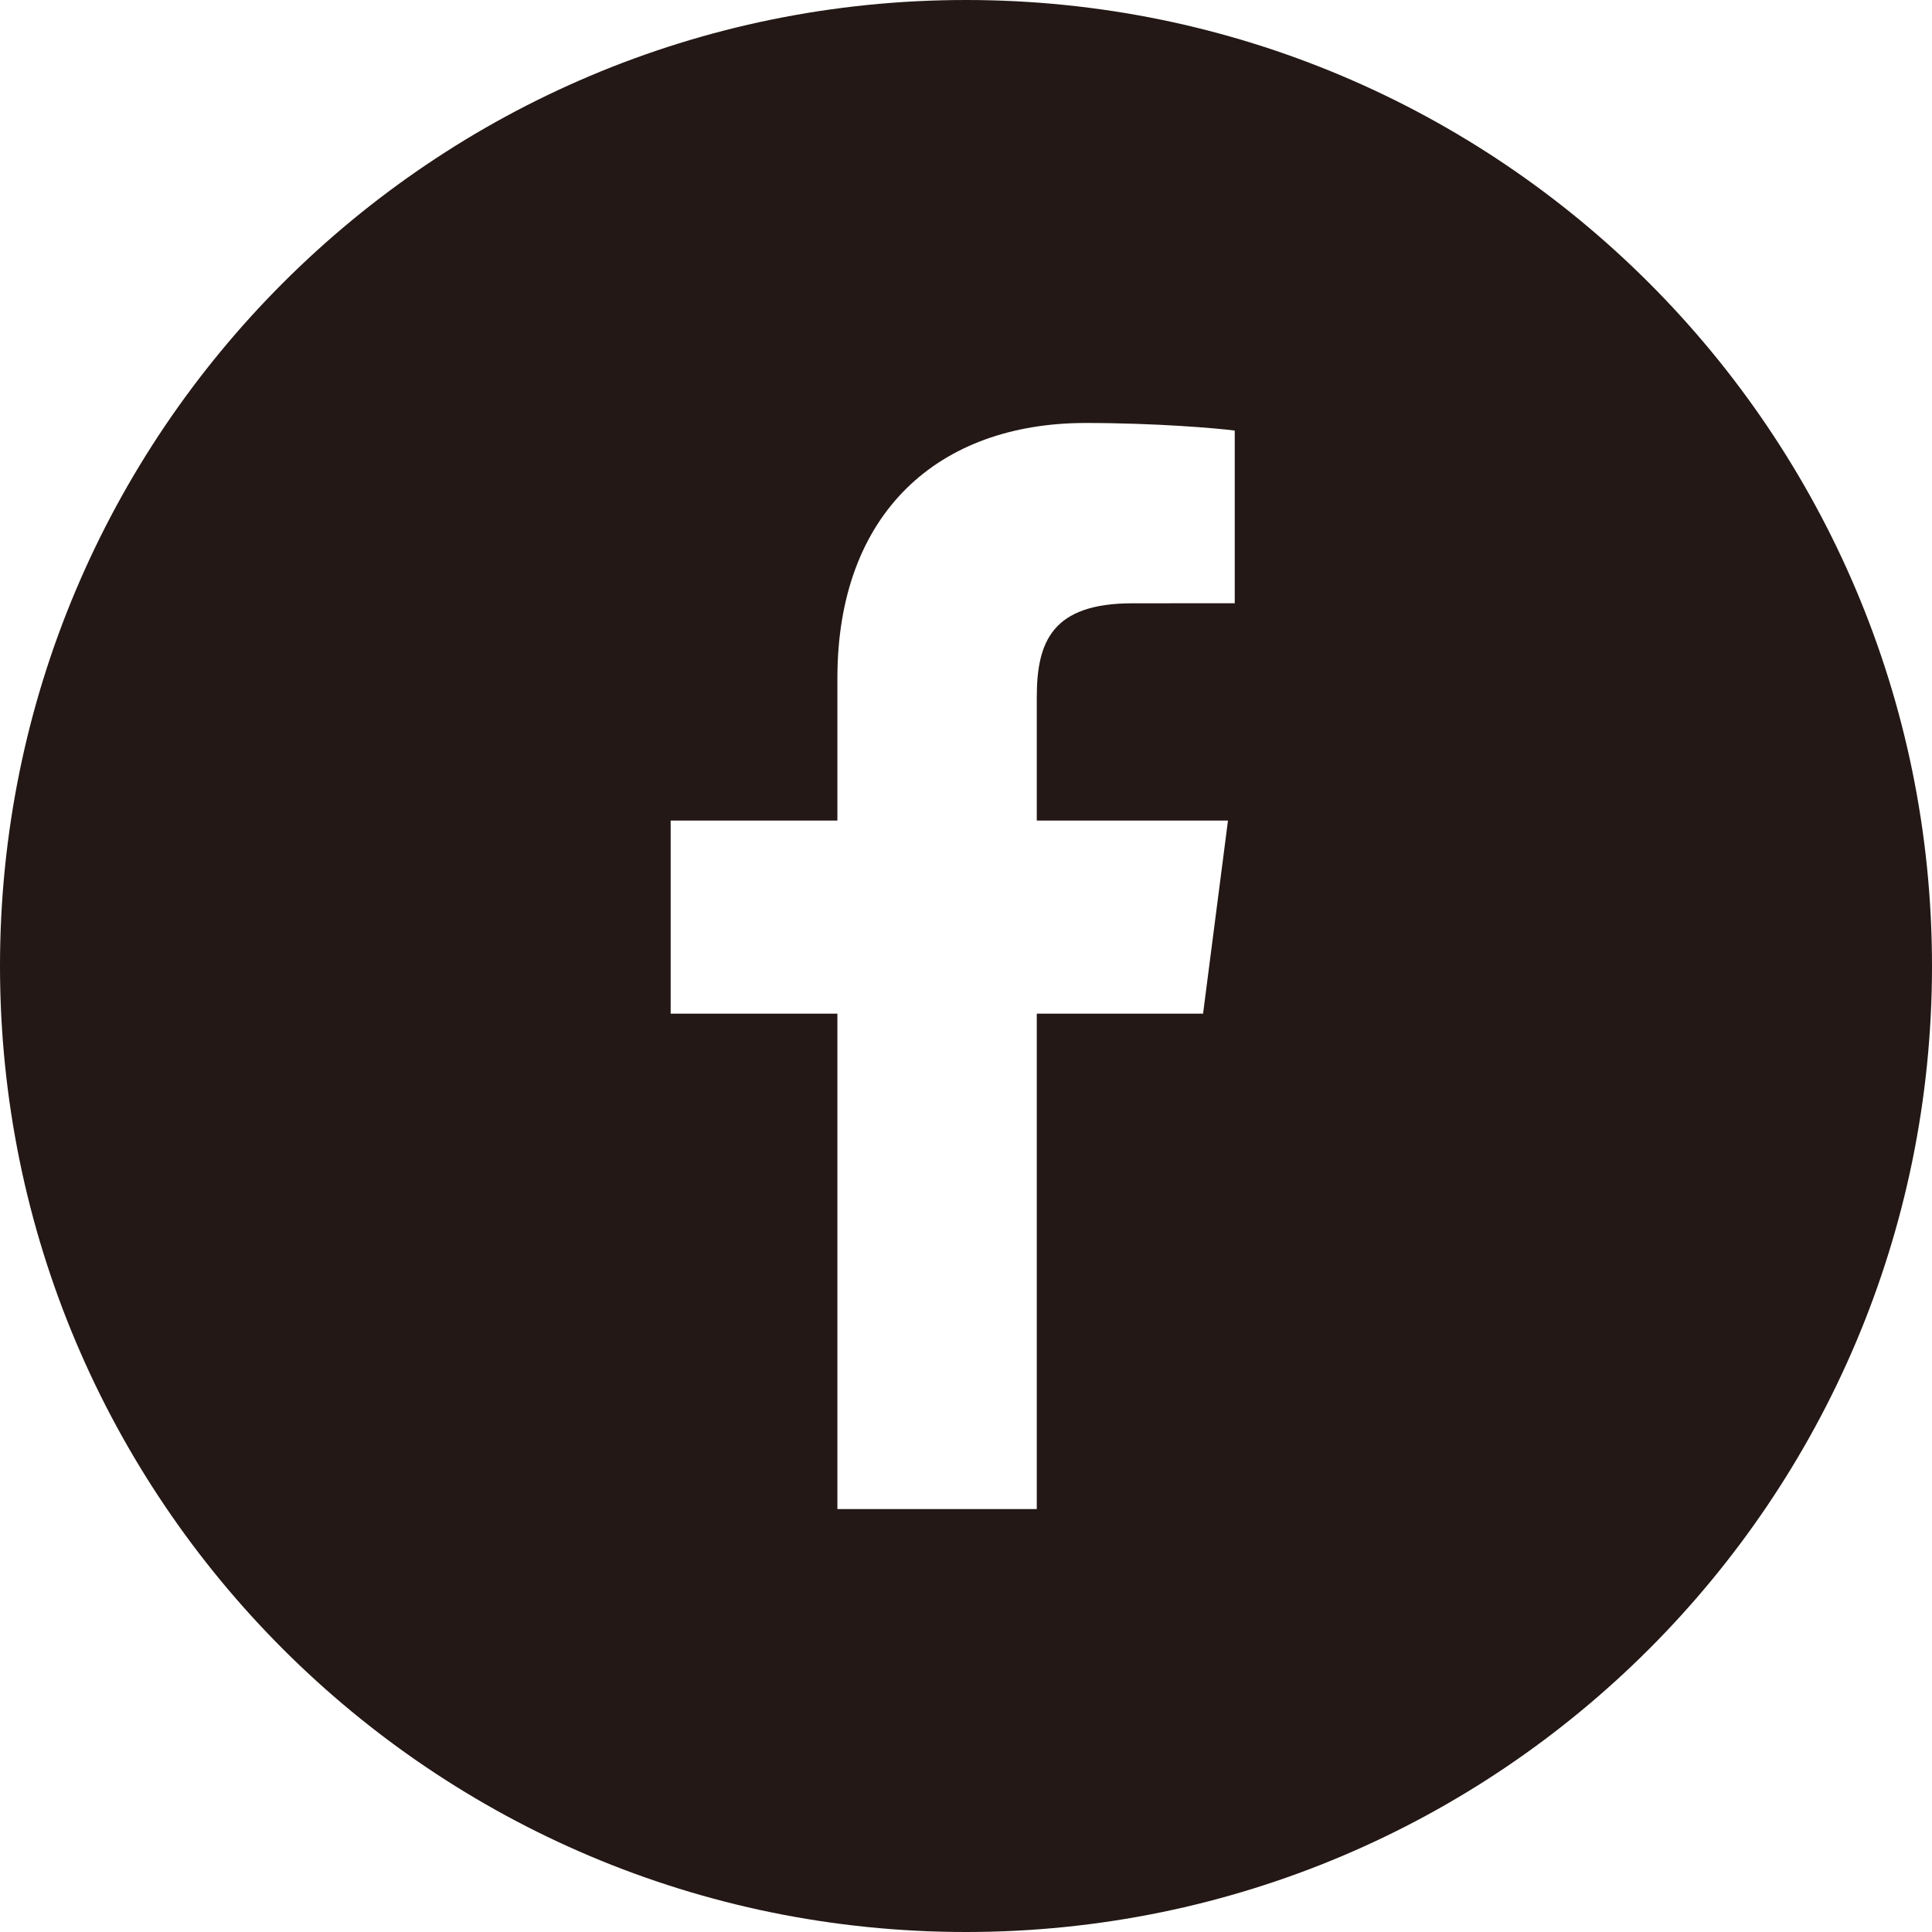 <svg fill="none" height="30" viewBox="0 0 30 30" width="30" xmlns="http://www.w3.org/2000/svg" xmlns:xlink="http://www.w3.org/1999/xlink"><clipPath id="a"><path d="m0 0h30v30h-30z"/></clipPath><g clip-path="url(#a)"><path d="m15 0c-8.284 0-15 6.716-15 15 0 8.284 6.716 15 15 15 8.284 0 15-6.716 15-15 0-8.284-6.716-15-15-15zm4.173 9.367-1.588.001c-1.245 0-1.486.592-1.486 1.46v1.914h2.969l-.387 2.998h-2.582v7.693h-3.096v-7.693h-2.589v-2.998h2.589v-2.211c0-2.566 1.567-3.963 3.856-3.963 1.097 0 2.039.082 2.314.118z" fill="#231815"/></g></svg>
